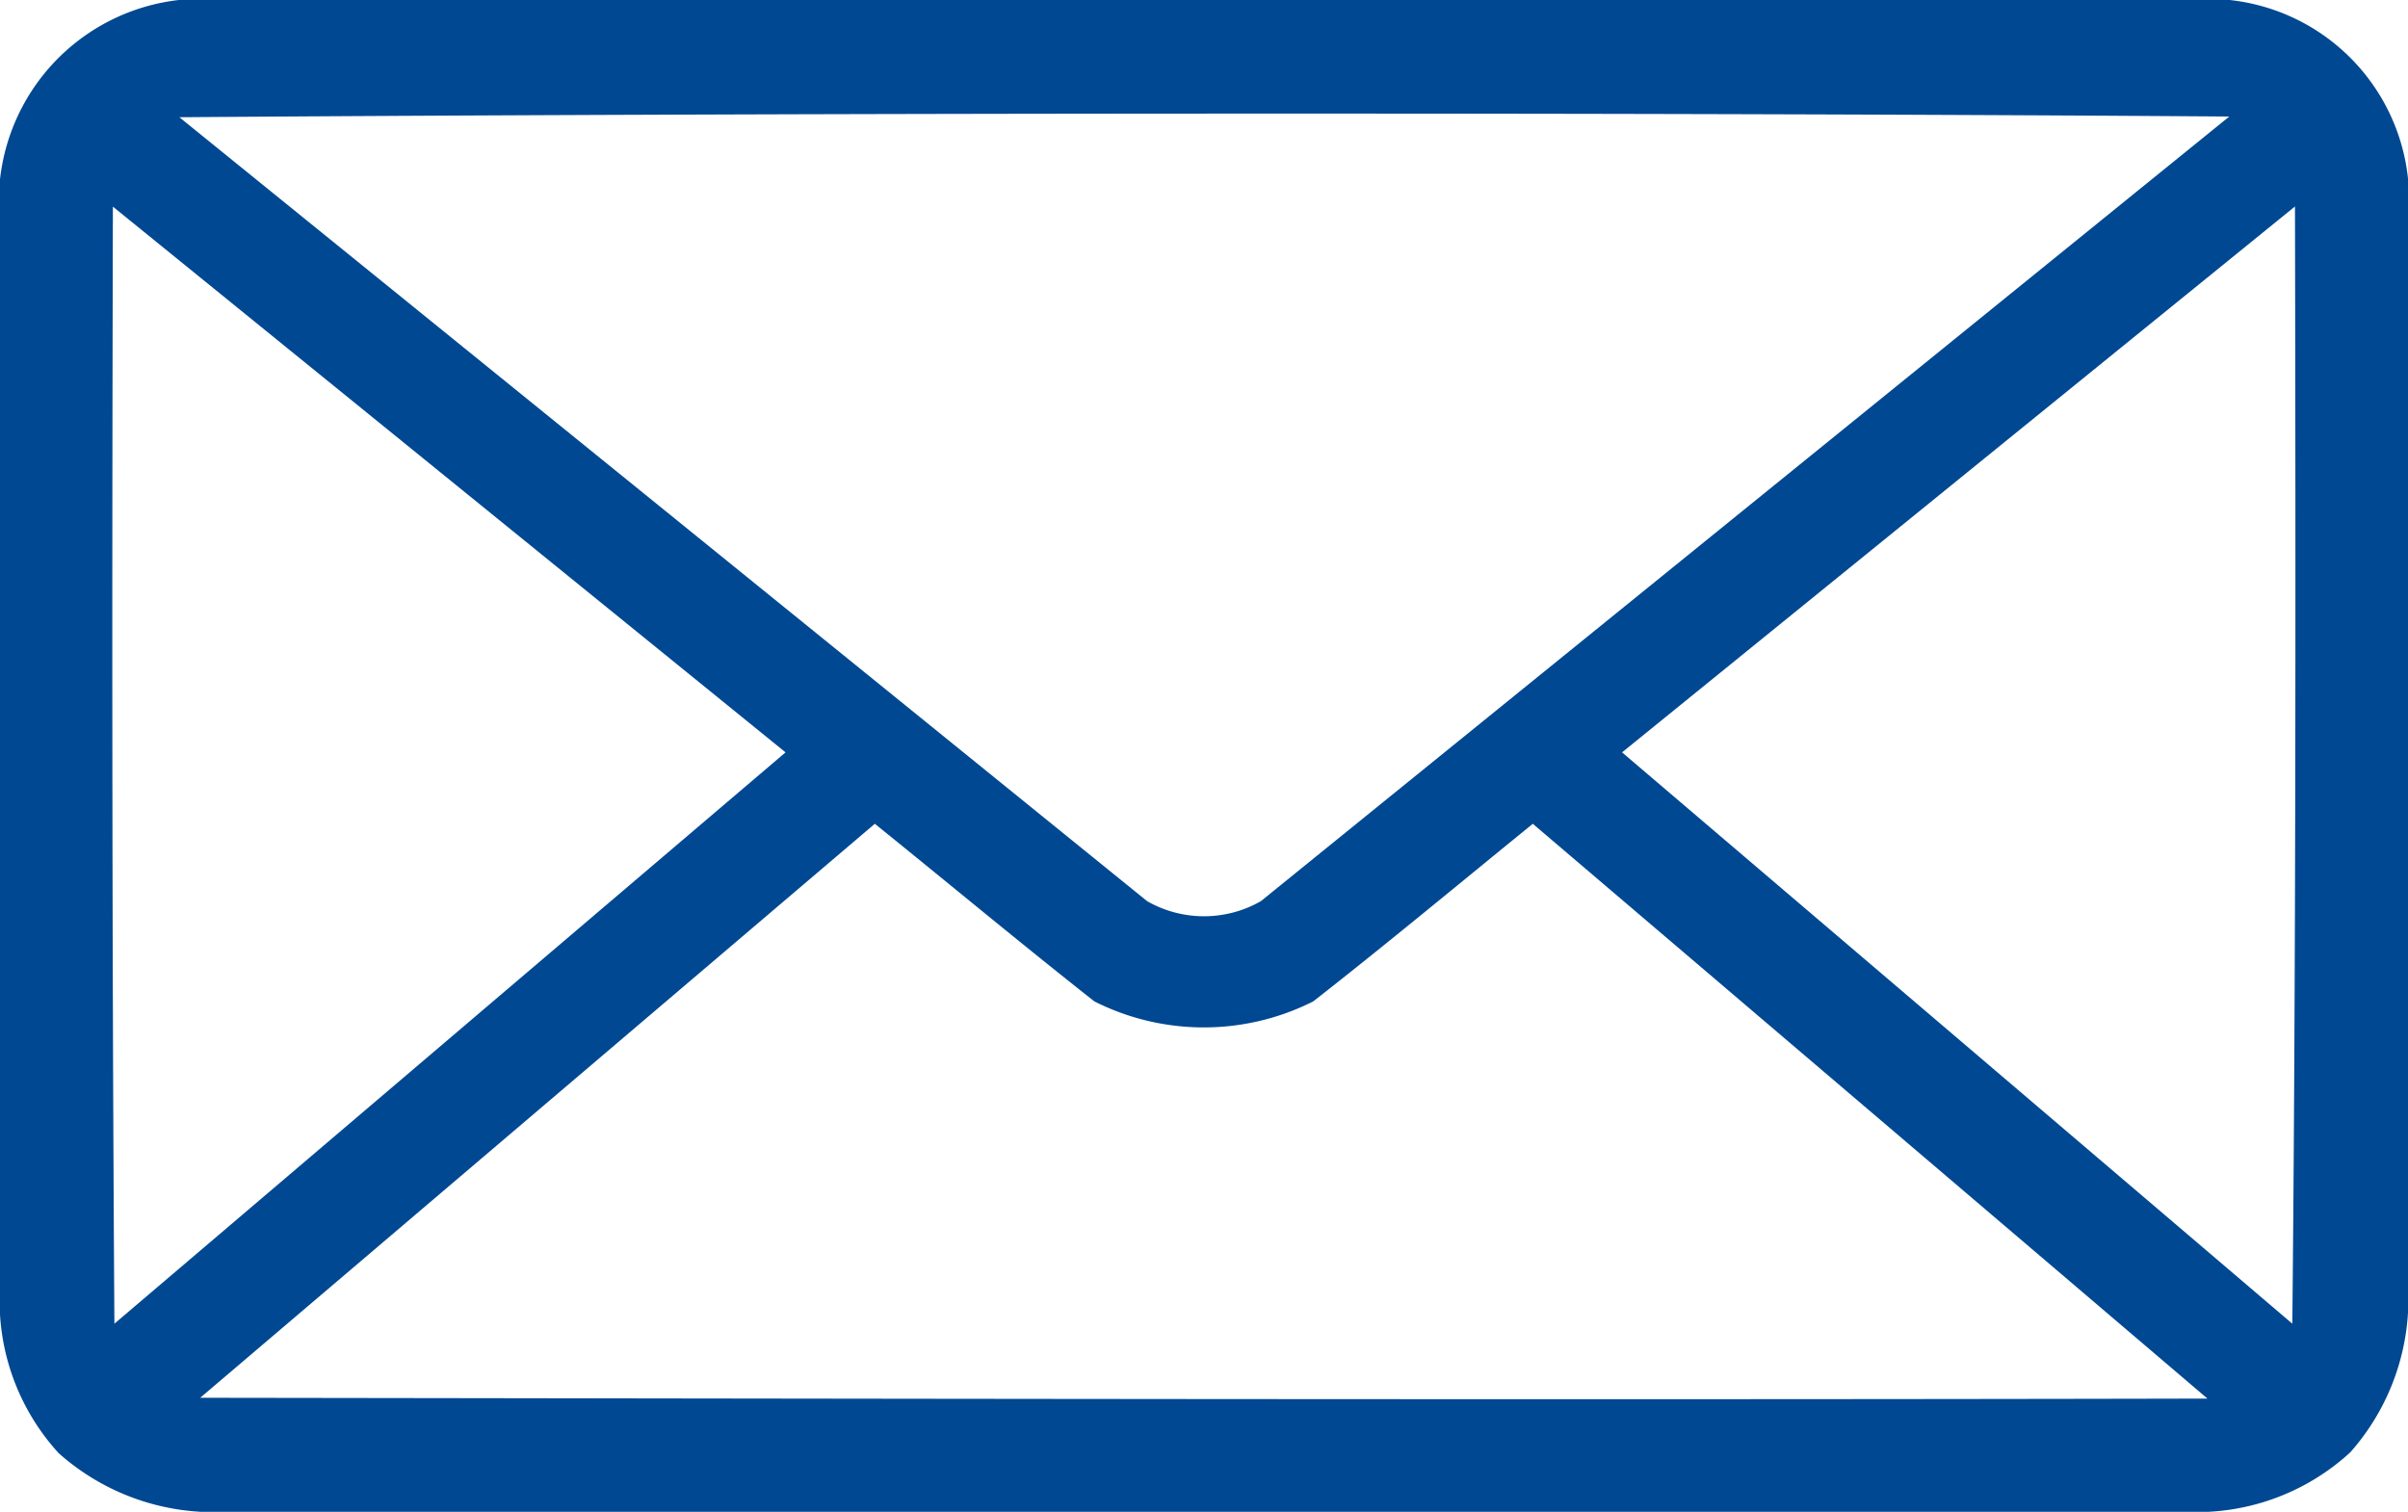 <svg xmlns="http://www.w3.org/2000/svg" width="38.222" height="24" viewBox="0 0 38.222 24">
  <g id="Grupo_287" data-name="Grupo 287" transform="translate(-431.5 -199.75)">
    <path id="Trazado_340" data-name="Trazado 340" d="M435.069,199.75a3.223,3.223,0,0,0-3.569,3.556v16.888a3.579,3.579,0,0,0,.931,2.625,3.694,3.694,0,0,0,2.666.931h31.084a3.6,3.6,0,0,0,2.625-.944,3.672,3.672,0,0,0,.916-2.653V203.264a3.191,3.191,0,0,0-3.514-3.514Zm31.82,1.847-15.375,12.459a1.819,1.819,0,0,1-1.806,0l-15.361-12.445C444.833,201.536,458.167,201.536,466.889,201.6Zm-33.6,1.431,10.68,8.666-10.653,9.07C433.276,214.59,433.278,208.647,433.292,203.028Zm34.639,0c.013,6.064.013,12.286-.042,17.736l-10.639-9.07Zm-22.542,9.8c1.156.932,2.332,1.912,3.486,2.82a3.859,3.859,0,0,0,3.472,0c1.163-.909,2.33-1.88,3.486-2.82l10.709,9.125c-10.6.023-22.27,0-31.861-.013Z" fill="#004892"/>
  </g>
</svg>
